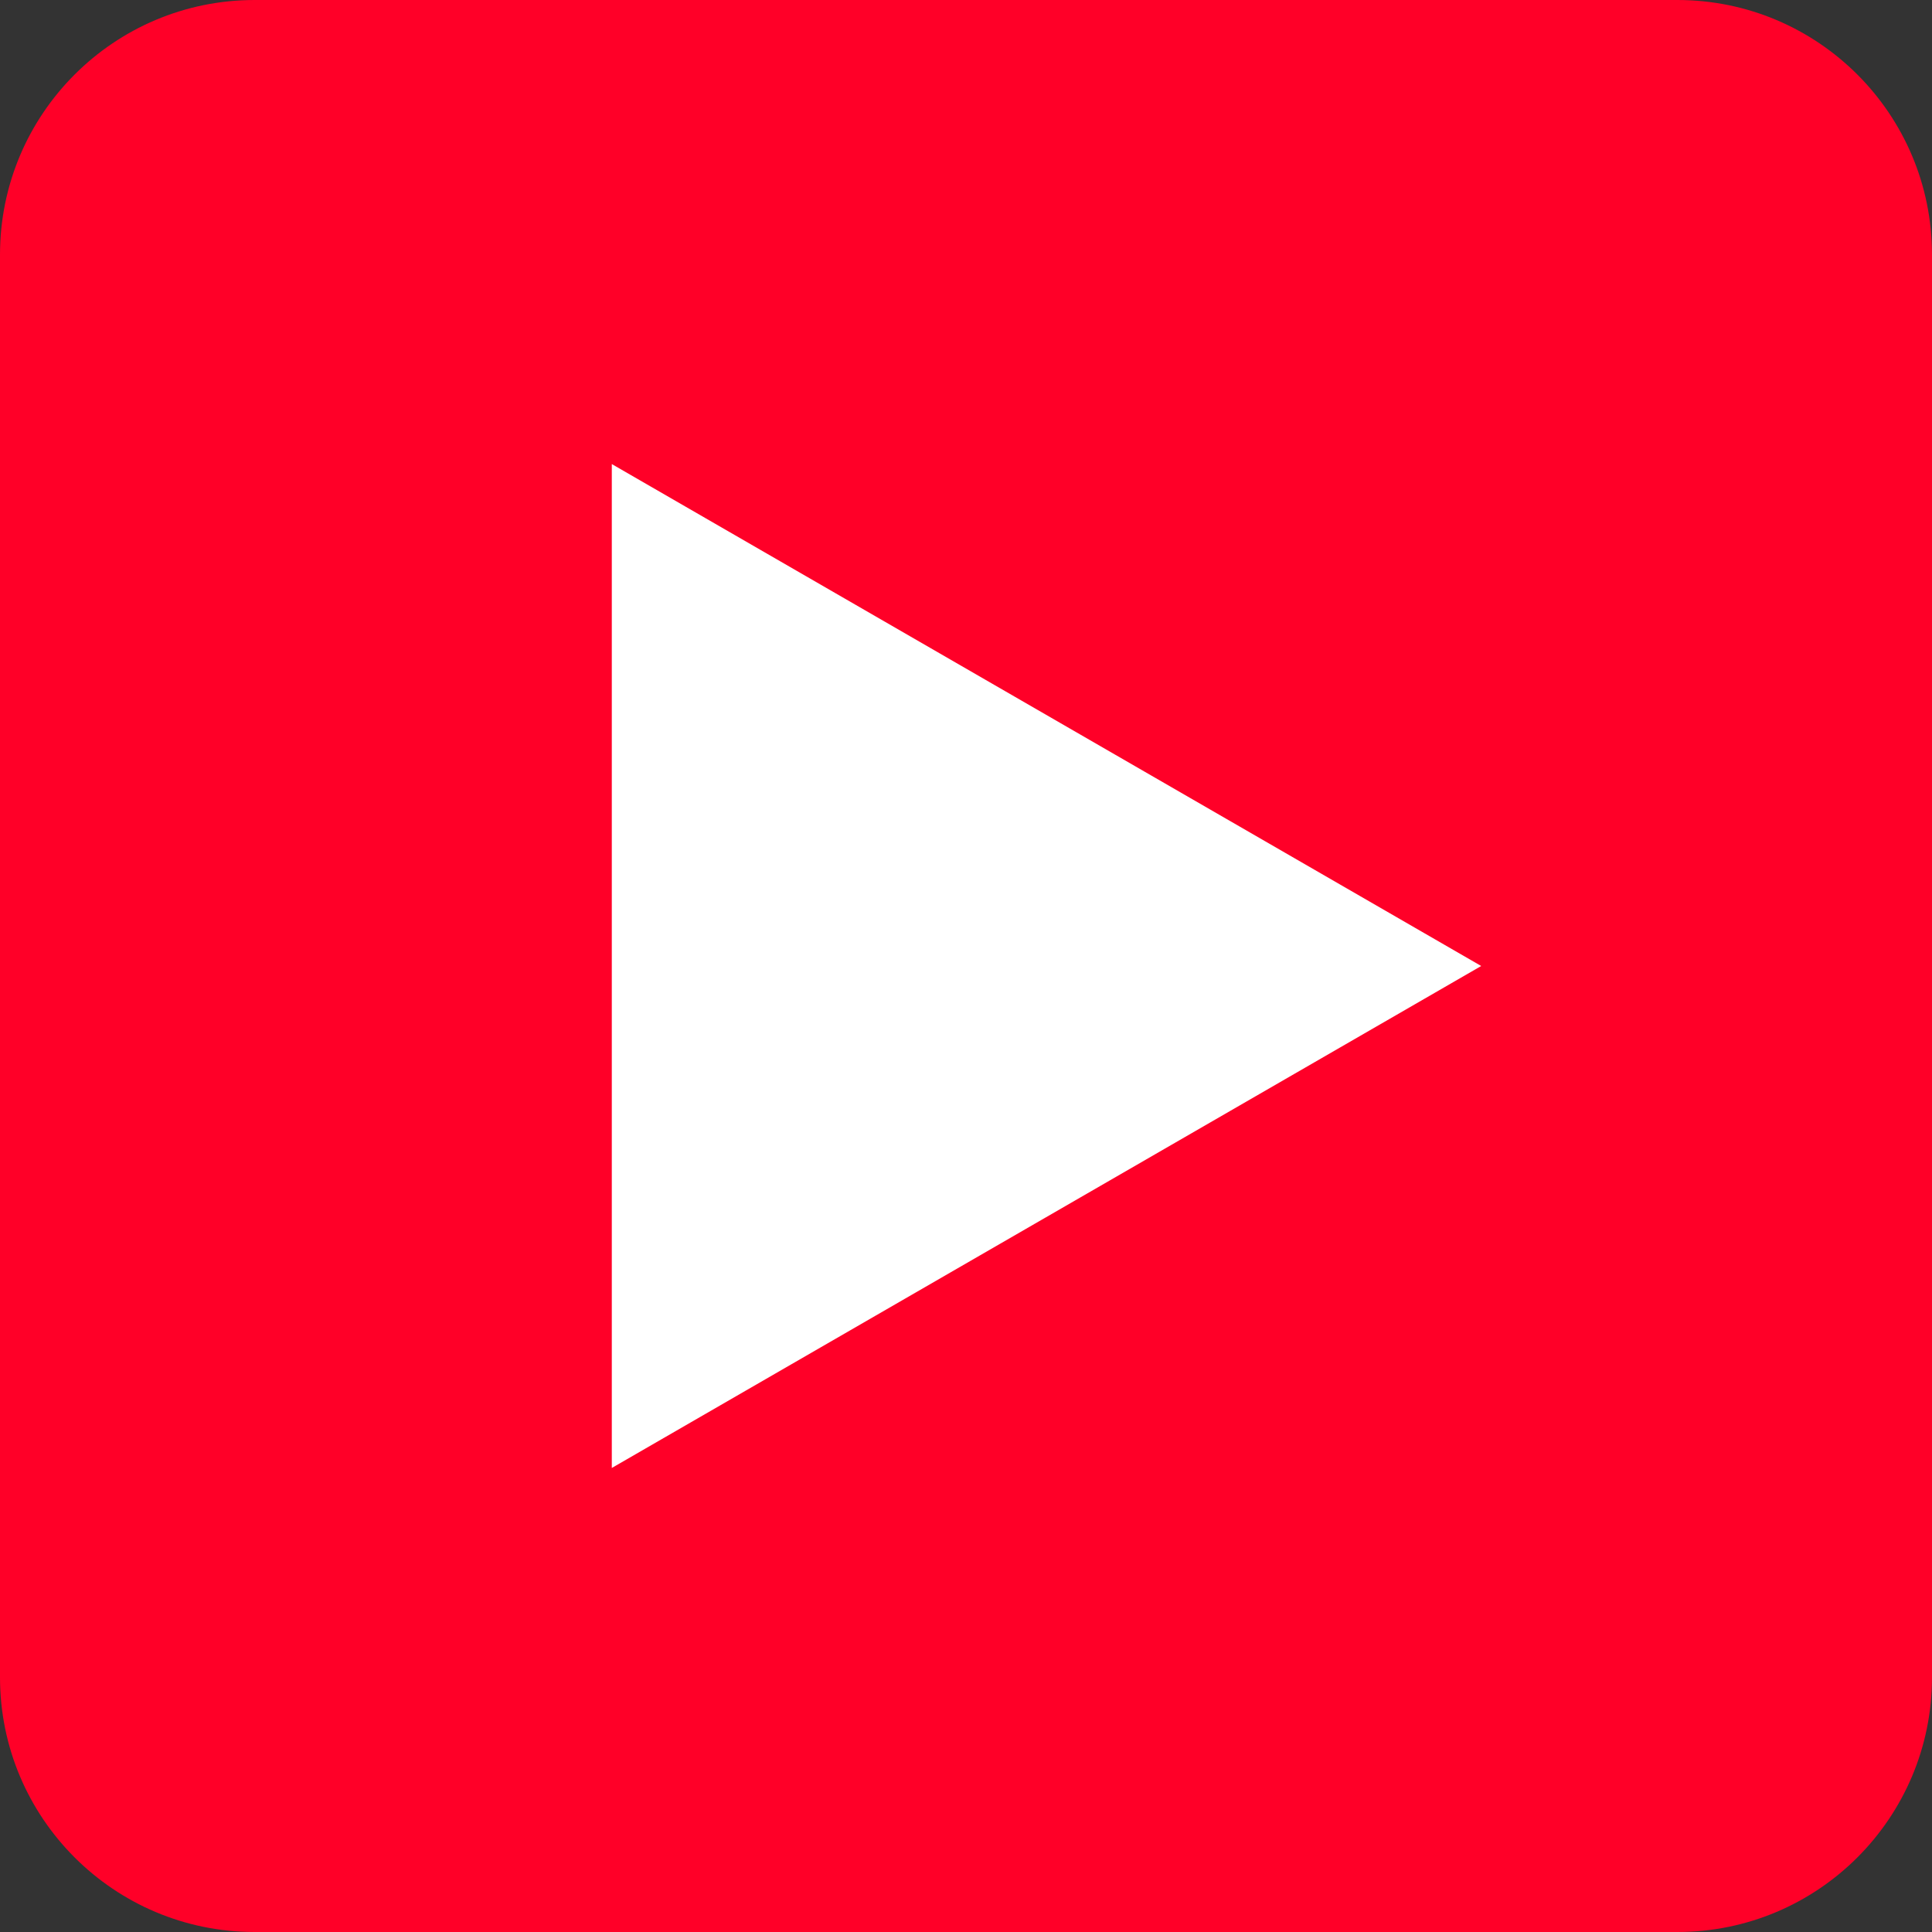 <?xml version="1.0" encoding="UTF-8"?> <svg xmlns="http://www.w3.org/2000/svg" width="60" height="60" viewBox="0 0 60 60" fill="none"><rect x="0" y="0" width="60" height="60" fill="#333333" stroke="none"/><path d="M52.091 0H7.909C3.541 0 0 3.541 0 7.909V52.091C0 56.459 3.541 60 7.909 60H52.091C56.459 60 60 56.459 60 52.091V7.909C60 3.541 56.459 0 52.091 0Z" fill="#FF0028"></path><path d="M46 30L19 45.589L19 14.412L46 30Z" fill="white"></path></svg> 